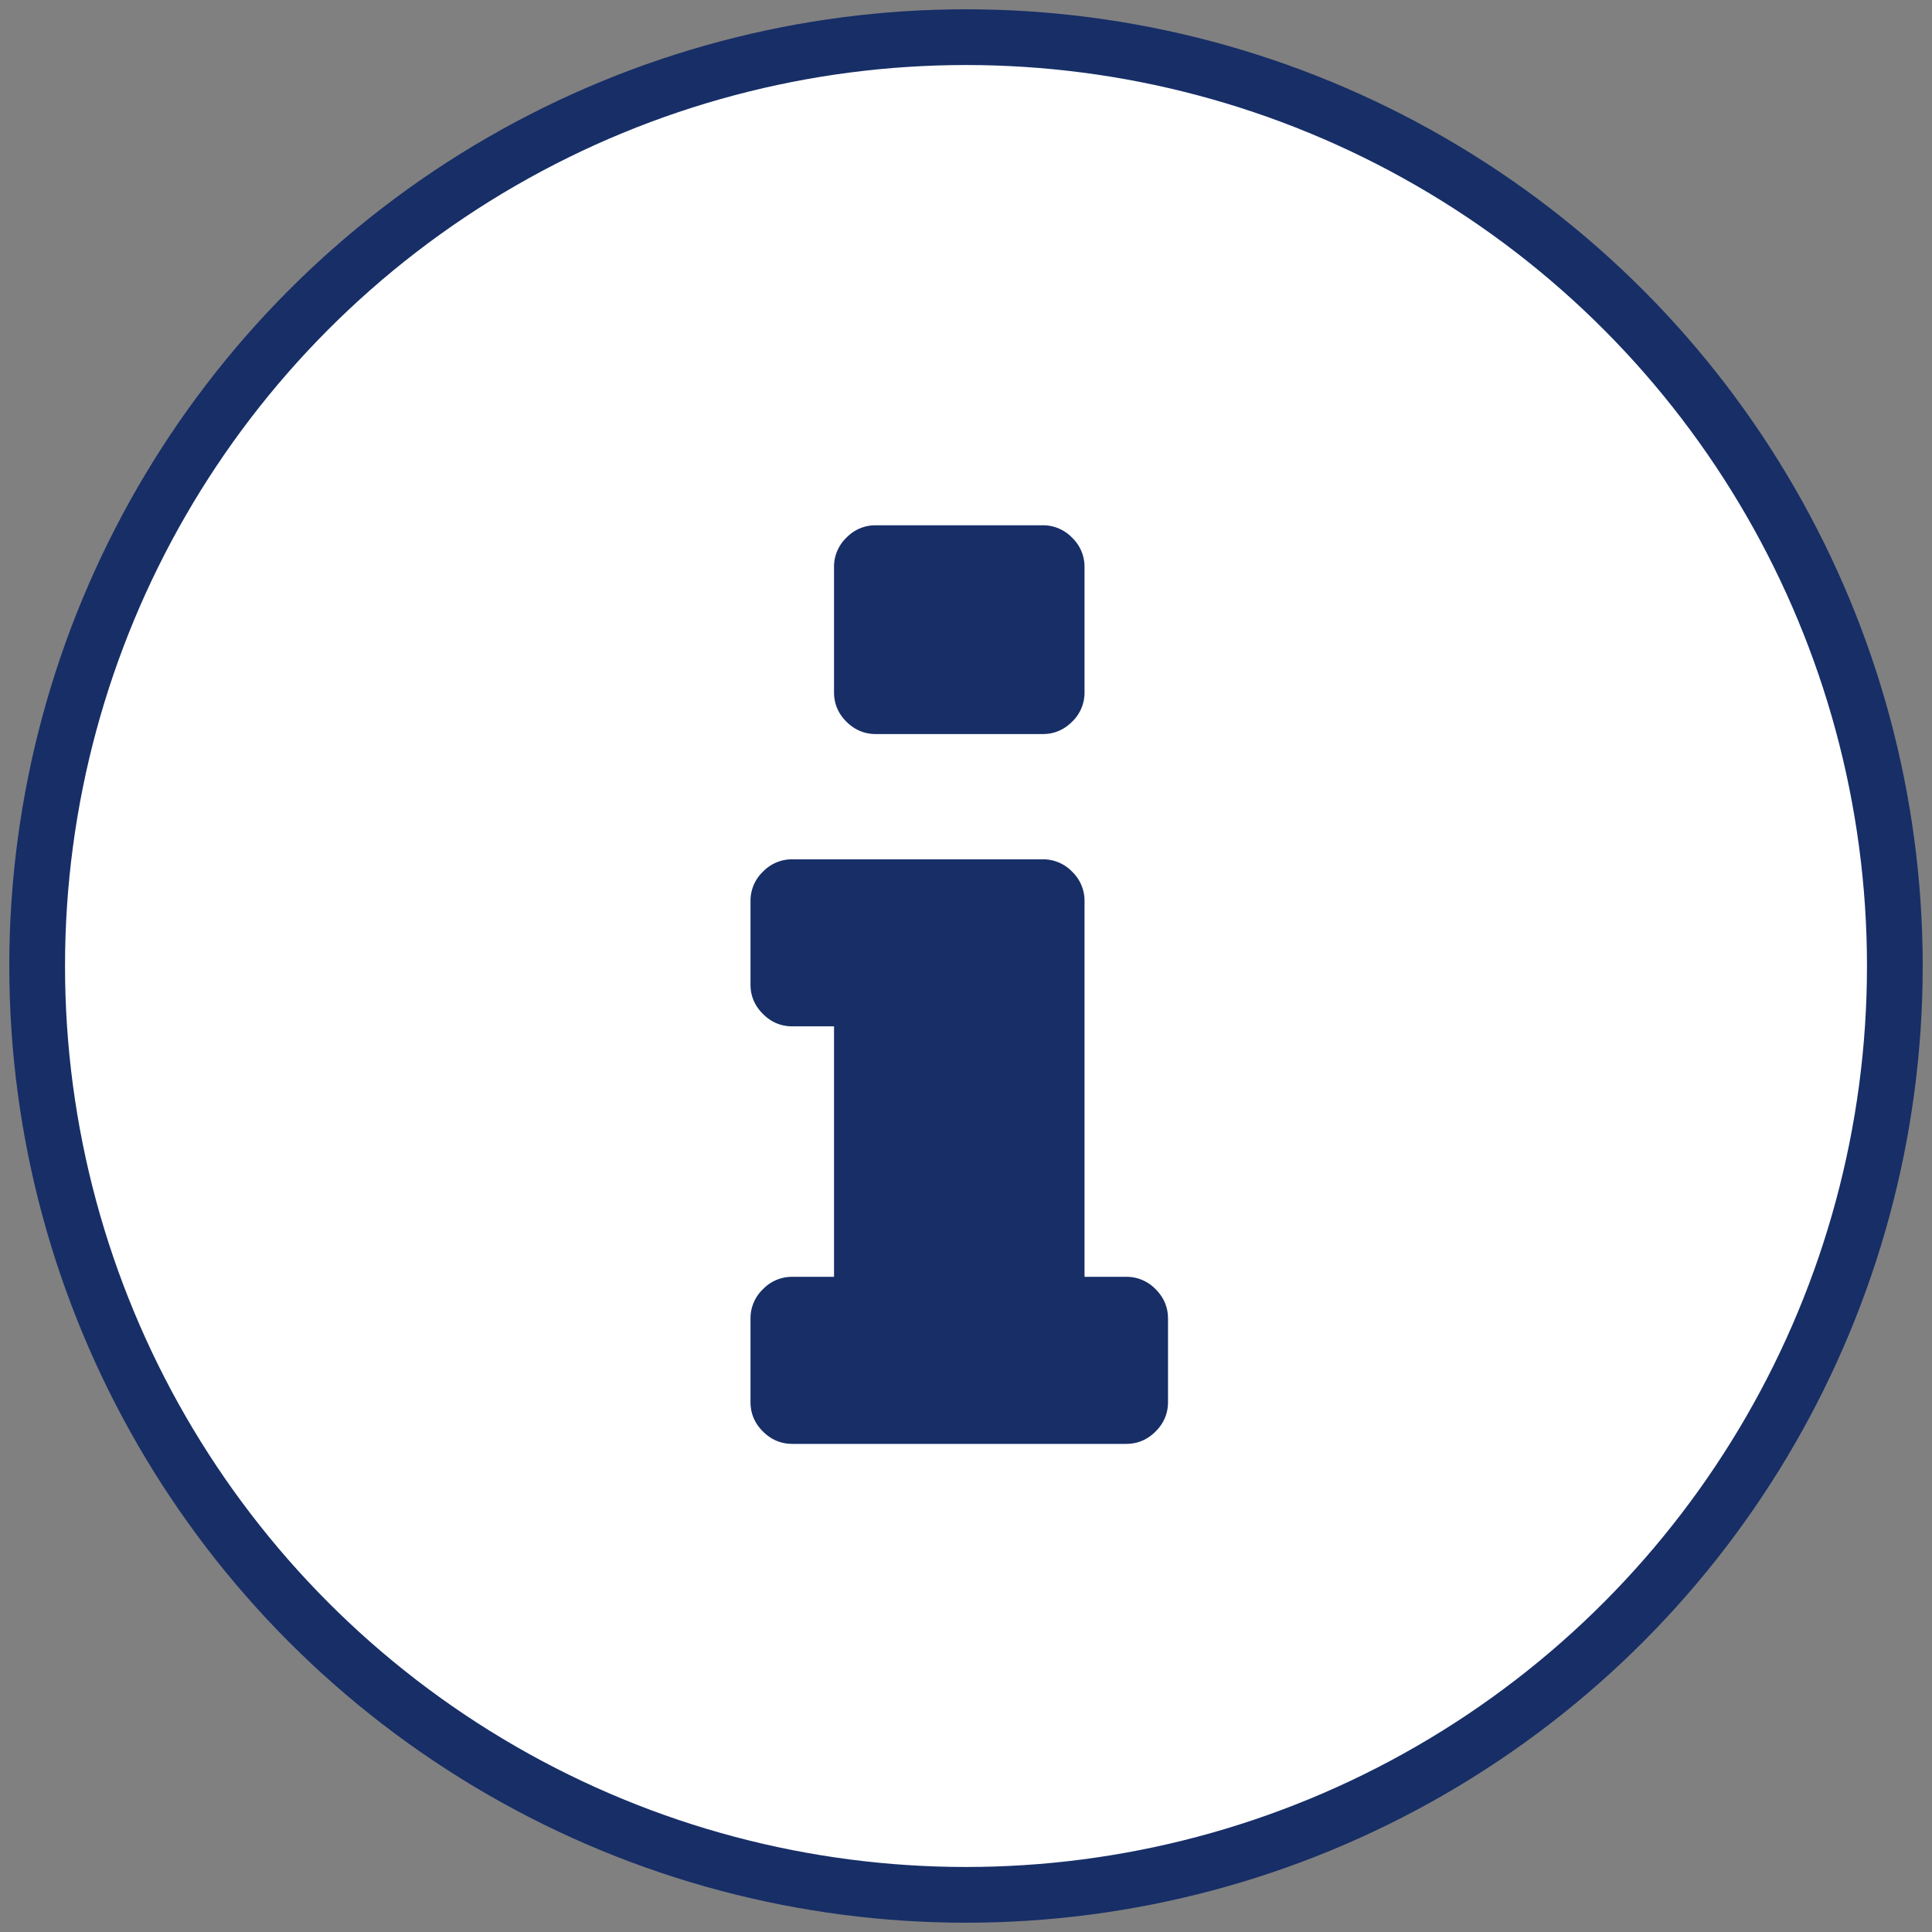 <svg xmlns="http://www.w3.org/2000/svg" width="52" height="52" viewBox="0 0 52 52">
    <rect x="0" y="0" width="52" height="52" fill="#808080" stroke="none"/>
    <g fill="none" fill-rule="evenodd" transform="translate(1 1)">
        <circle cx="25" cy="25" r="25" fill="#FFF" stroke="#172E67" stroke-width="1.5"/>
        <g fill="#172E67" fill-rule="nonzero">
            <path d="M22.571 18.757h4.496c.304 0 .567-.11.79-.333a1.08 1.08 0 0 0 .333-.79v-3.372a1.08 1.08 0 0 0-.334-.79 1.08 1.08 0 0 0-.79-.334h-4.495a1.08 1.08 0 0 0-.79.334 1.08 1.08 0 0 0-.333.79v3.372c0 .304.11.568.333.79.223.222.486.333.79.333zM30.104 33.7a1.08 1.08 0 0 0-.79-.334H28.19V23.252a1.08 1.08 0 0 0-.333-.79 1.08 1.08 0 0 0-.79-.333h-6.743a1.08 1.08 0 0 0-.79.333 1.08 1.08 0 0 0-.334.79V25.5c0 .304.111.568.334.79.222.223.486.334.79.334h1.124v6.742h-1.124a1.08 1.08 0 0 0-.79.334 1.08 1.08 0 0 0-.334.79v2.248c0 .304.111.568.334.79.222.222.486.334.79.334h8.99c.304 0 .568-.112.79-.334.222-.222.333-.486.333-.79V34.49c0-.304-.11-.568-.333-.79z"/>
        </g>
    </g>
</svg>
